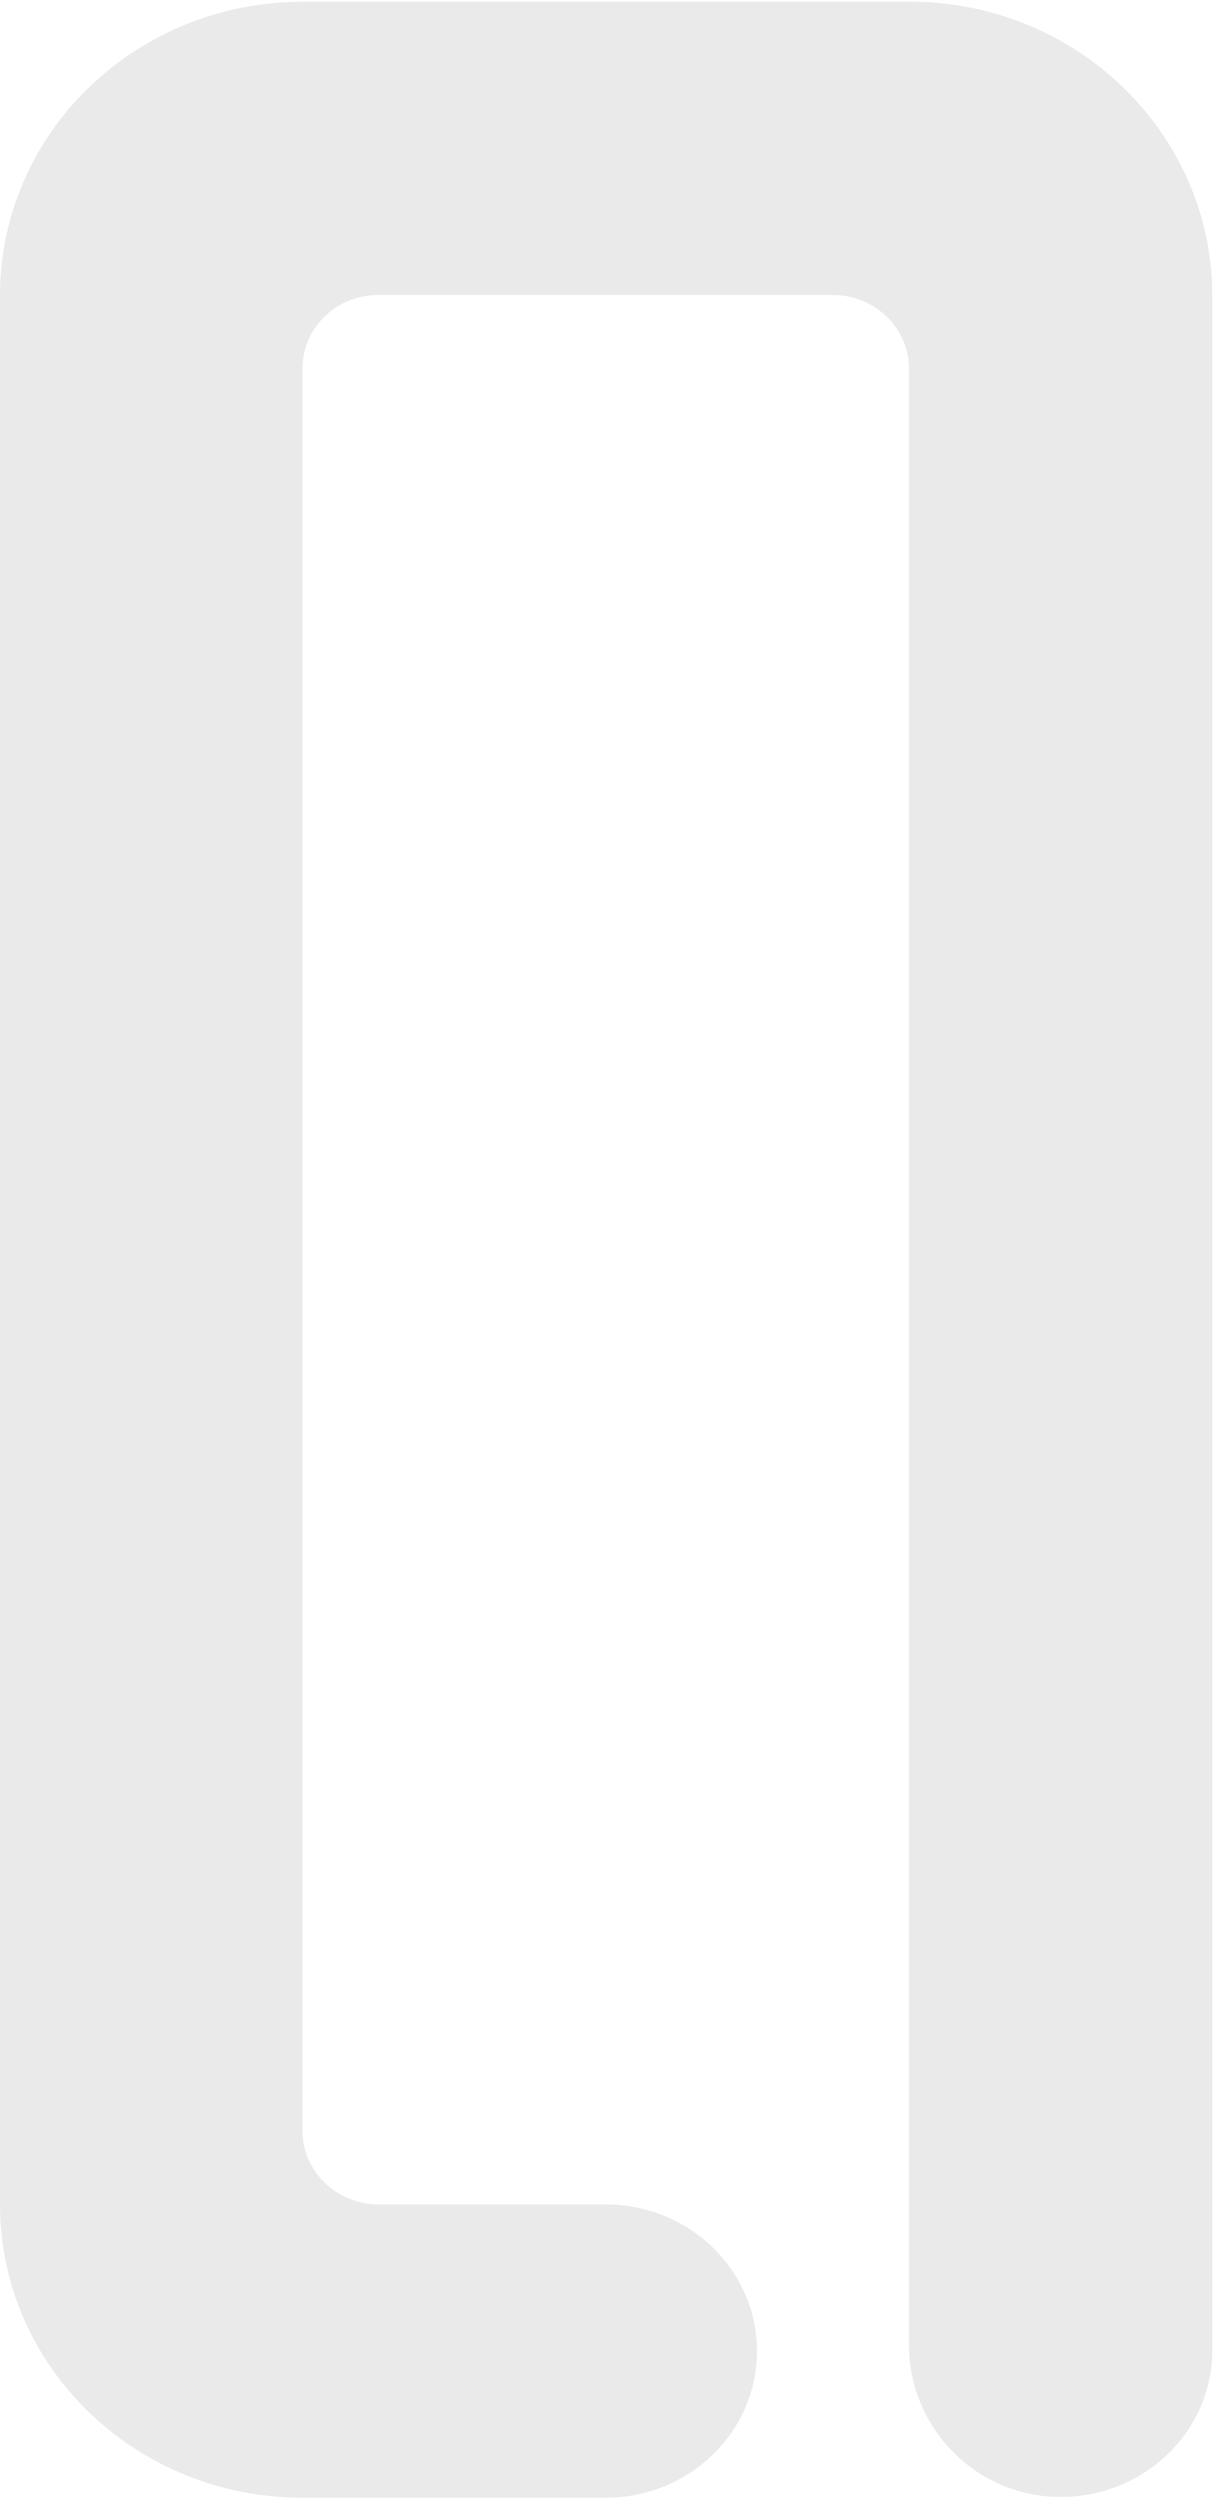 <svg width="194" height="398" viewBox="0 0 194 398" fill="none" xmlns="http://www.w3.org/2000/svg">
<g style="mix-blend-mode:multiply">
<path d="M144.651 0.271H48.306C21.558 0.271 0 21.165 0 47.089V350.959C0 376.755 21.558 397.649 48.173 397.649H96.478C109.786 397.649 120.565 387.202 120.565 374.304C120.565 361.406 109.786 350.959 96.478 350.959H60.282C53.629 350.959 48.173 345.671 48.173 339.222V58.697C48.173 52.248 53.496 46.96 60.282 46.96H132.674C139.328 46.96 144.784 52.248 144.784 58.697V373.401C144.784 386.299 155.164 397.262 168.471 397.52C182.045 397.778 193.09 387.202 193.09 374.175V47.089C193.09 21.294 171.532 0.271 144.917 0.271H144.651Z" fill="#EAEAEA"/>
</g>
</svg>
